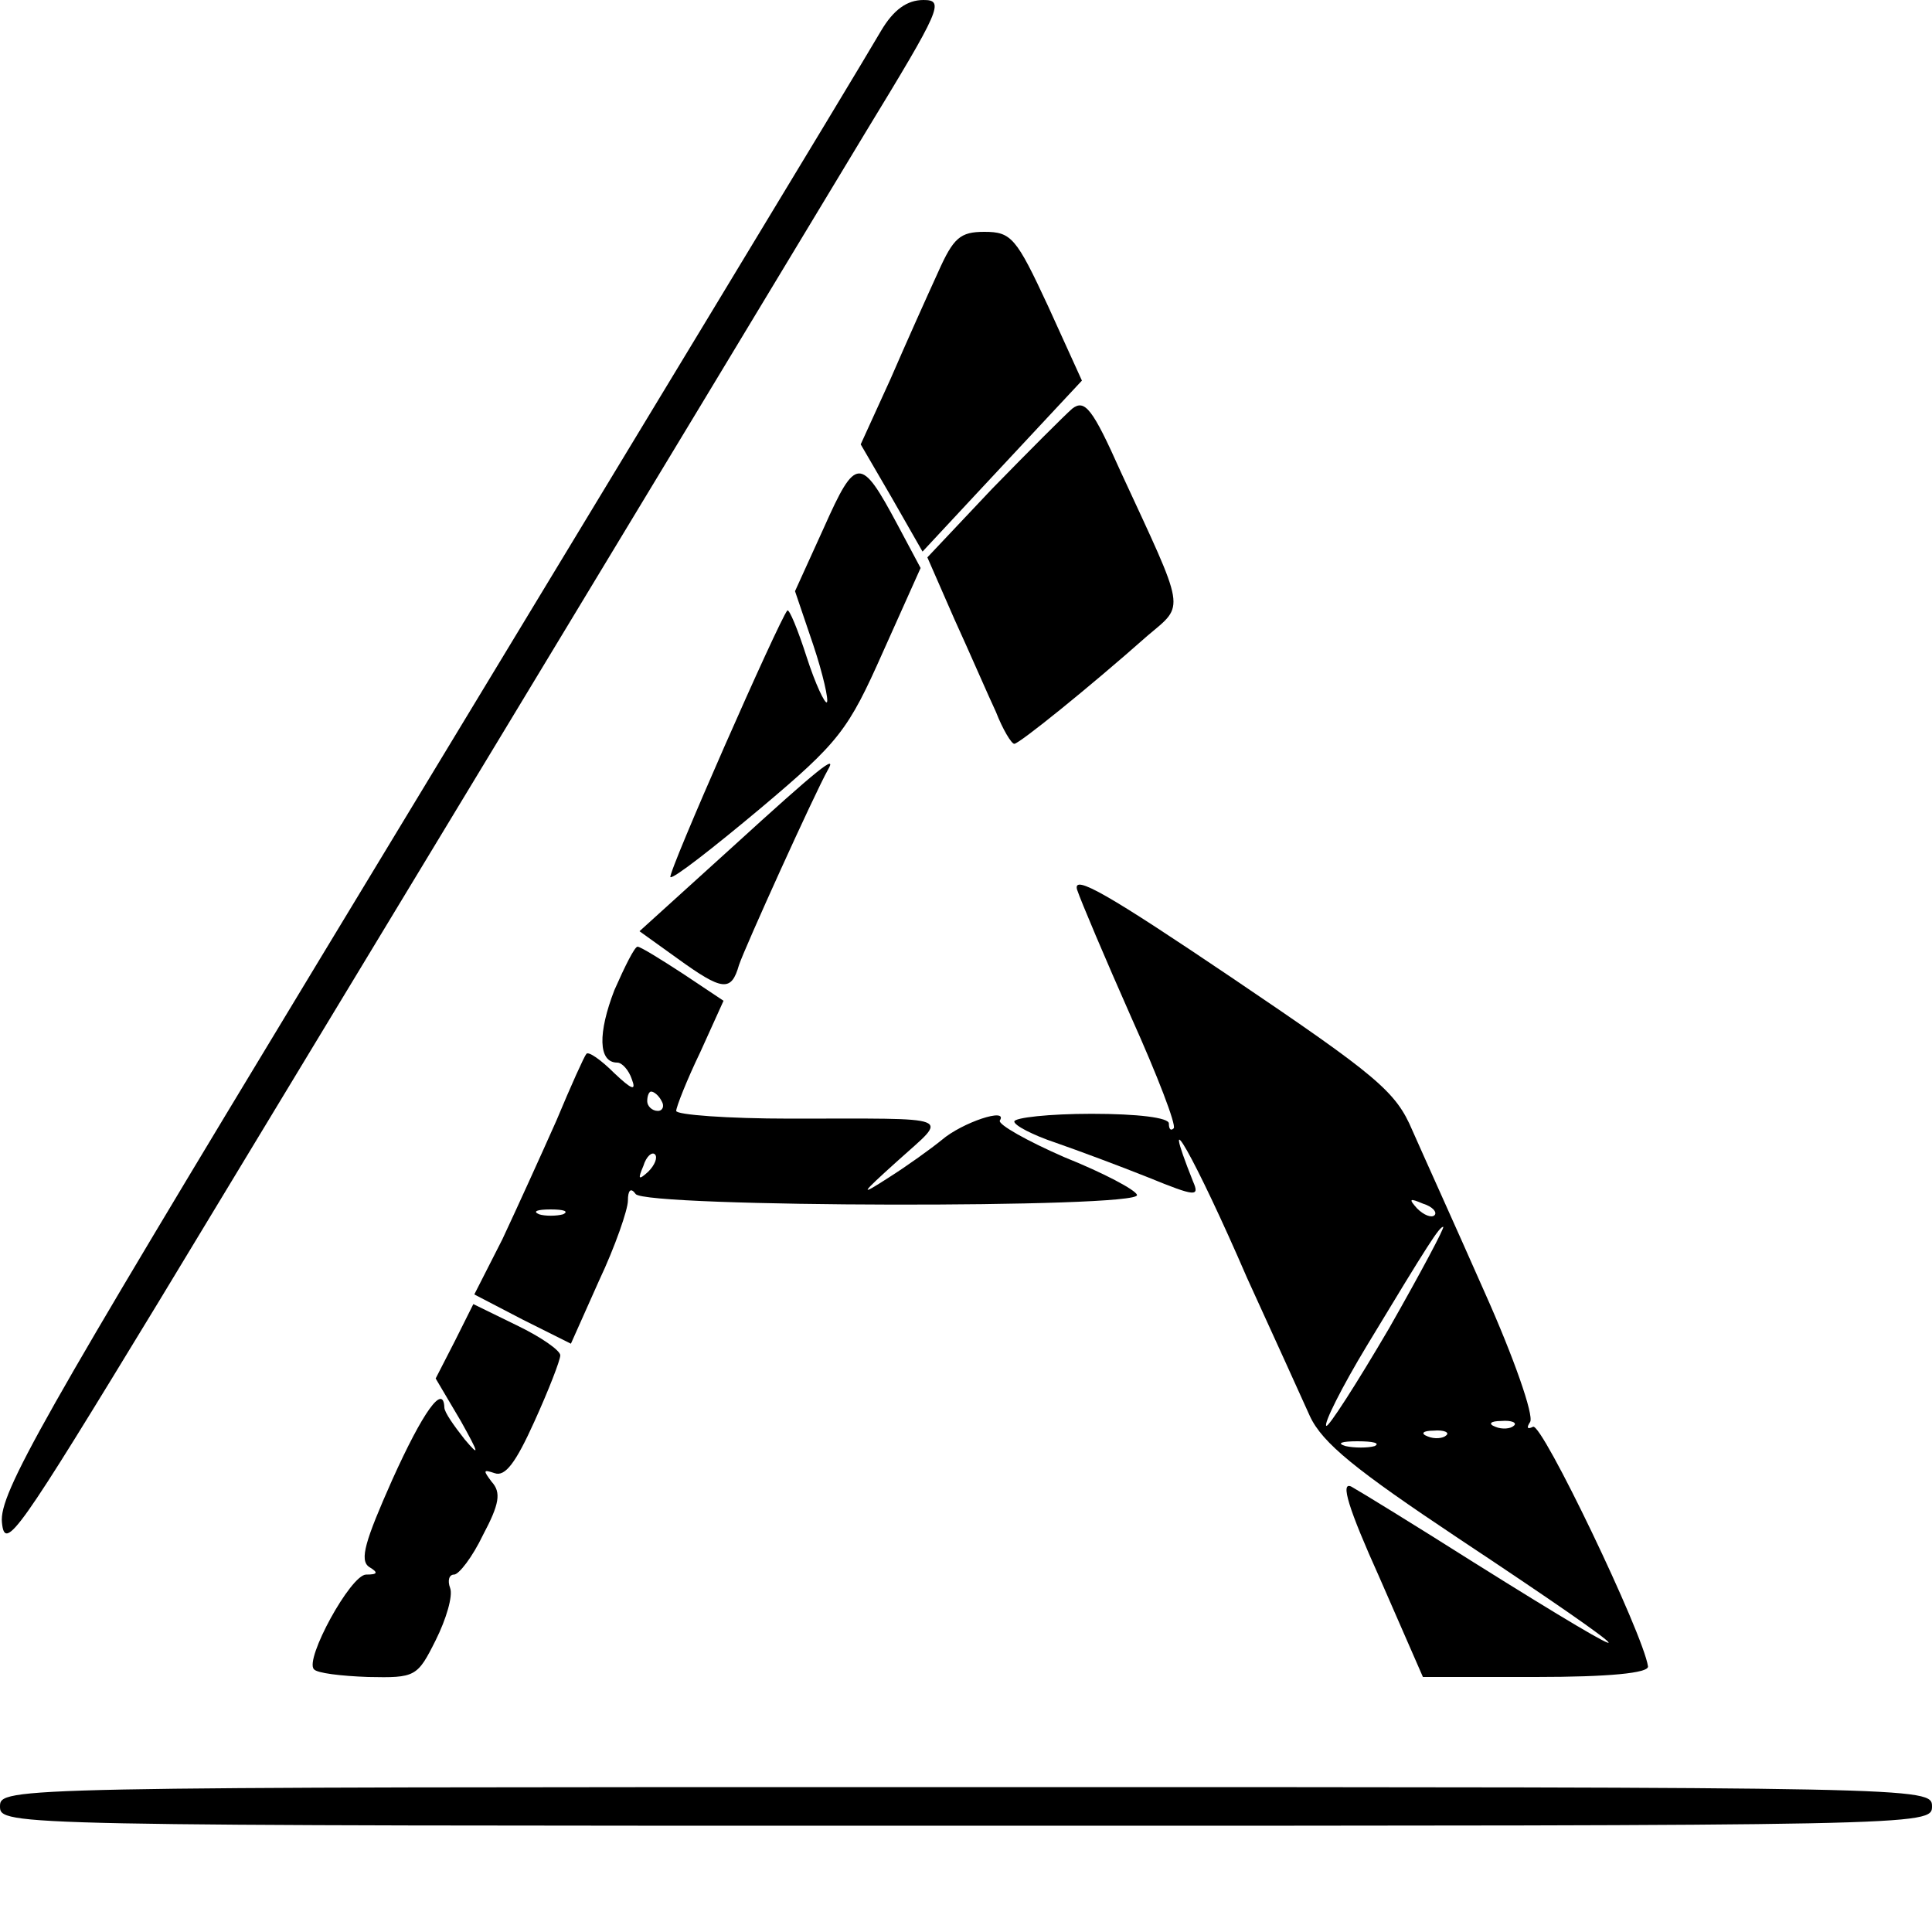<?xml version="1.0" standalone="no"?>
<!DOCTYPE svg PUBLIC "-//W3C//DTD SVG 20010904//EN"
 "http://www.w3.org/TR/2001/REC-SVG-20010904/DTD/svg10.dtd">
<svg version="1.0" xmlns="http://www.w3.org/2000/svg"
 width="200pt" height="200pt" viewBox="0 0 200 200"
 preserveAspectRatio="xMidYMid meet">
<g transform="translate(0,200) scale(0.1,-0.1)"
fill="#000000" stroke="none">
<path d="M912 1968 c-34 -58 -241 -399 -581 -961 -288 -476 -332 -553 -329
-583 3 -31 16 -12 162 228 152 251 556 919 732 1211 78 128 82 137 60 137 -17
0 -31 -10 -44 -32z"/>
<path d="M971 1718 c-11 -24 -33 -73 -49 -110 l-31 -68 32 -55 32 -56 54 58
c30 32 67 72 83 89 l28 30 -35 77 c-33 71 -38 77 -66 77 -25 0 -32 -6 -48 -42z"/>
<path d="M1110 1577 c-8 -7 -45 -44 -83 -83 l-67 -71 28 -64 c16 -35 35 -79
43 -96 7 -18 16 -33 19 -33 5 0 77 58 138 112 39 33 40 23 -28 170 -29 65 -37
75 -50 65z"/>
<path d="M853 1454 l-30 -66 19 -56 c10 -30 16 -57 14 -59 -2 -2 -12 19 -21
47 -9 28 -18 50 -20 48 -9 -11 -124 -272 -121 -276 3 -2 44 30 93 71 82 69 91
81 127 162 l39 87 -24 45 c-38 71 -43 71 -76 -3z"/>
<path d="M758 1123 l-96 -87 39 -28 c47 -34 56 -35 64 -7 6 18 78 177 92 202
10 17 -8 3 -99 -80z"/>
<path d="M1115 1079 c4 -12 29 -71 56 -132 27 -60 47 -112 44 -115 -3 -3 -5
-1 -5 5 0 6 -32 10 -80 10 -44 0 -80 -4 -80 -8 0 -4 19 -14 43 -22 23 -8 66
-24 96 -36 49 -20 53 -20 46 -4 -37 93 2 25 56 -100 27 -59 56 -123 65 -143
13 -28 48 -56 153 -126 202 -134 209 -146 16 -25 -60 38 -117 73 -126 78 -12
6 -3 -23 29 -94 l45 -103 117 0 c75 0 117 4 116 11 -5 34 -110 253 -119 248
-6 -3 -7 -1 -3 5 4 7 -17 67 -47 134 -30 68 -64 143 -75 168 -17 40 -36 56
-187 158 -126 85 -165 108 -160 91z m370 -337 c-3 -3 -11 0 -18 7 -9 10 -8 11
6 5 10 -3 15 -9 12 -12z m-47 -117 c-34 -58 -63 -103 -65 -101 -3 2 16 40 42
83 64 106 75 123 79 123 2 0 -23 -47 -56 -105z m129 -101 c-3 -3 -12 -4 -19
-1 -8 3 -5 6 6 6 11 1 17 -2 13 -5z m-70 -10 c-3 -3 -12 -4 -19 -1 -8 3 -5 6
6 6 11 1 17 -2 13 -5z m-74 -11 c-7 -2 -21 -2 -30 0 -10 3 -4 5 12 5 17 0 24
-2 18 -5z"/>
<path d="M636 975 c-17 -44 -17 -75 3 -75 5 0 12 -8 15 -17 5 -13 0 -11 -18 6
-14 14 -27 23 -29 20 -2 -2 -16 -33 -31 -69 -16 -36 -41 -91 -56 -123 l-29
-57 50 -26 50 -25 29 65 c17 36 30 74 30 83 0 11 3 14 8 7 9 -14 524 -15 519
-1 -1 5 -35 23 -75 39 -39 17 -69 34 -67 38 9 14 -39 -2 -60 -20 -11 -9 -36
-27 -55 -39 -31 -20 -30 -18 10 18 52 47 62 43 -112 43 -65 0 -118 4 -118 8 0
4 11 32 25 61 l24 53 -42 28 c-23 15 -44 28 -47 28 -3 0 -13 -20 -24 -45z m49
-115 c3 -5 1 -10 -4 -10 -6 0 -11 5 -11 10 0 6 2 10 4 10 3 0 8 -4 11 -10z
m-14 -73 c-10 -9 -11 -8 -5 6 3 10 9 15 12 12 3 -3 0 -11 -7 -18z m-88 -44
c-7 -2 -19 -2 -25 0 -7 3 -2 5 12 5 14 0 19 -2 13 -5z"/>
<path d="M471 612 l-20 -39 26 -44 c19 -34 20 -38 4 -19 -11 14 -21 28 -21 33
-1 25 -22 -4 -54 -75 -28 -63 -34 -83 -24 -90 10 -6 9 -8 -3 -8 -16 0 -64 -88
-54 -98 3 -4 28 -7 56 -8 49 -1 51 0 70 38 11 22 18 46 15 54 -3 8 -1 14 4 14
5 0 19 18 30 41 17 32 19 44 9 55 -9 12 -9 13 3 9 11 -4 22 11 41 53 15 33 27
64 27 69 0 5 -20 19 -45 31 l-45 22 -19 -38z"/>
<path d="M0 130 c0 -20 7 -20 1000 -20 993 0 1000 0 1000 20 0 20 -7 20 -1000
20 -993 0 -1000 0 -1000 -20z"/>
</g>
</svg>
